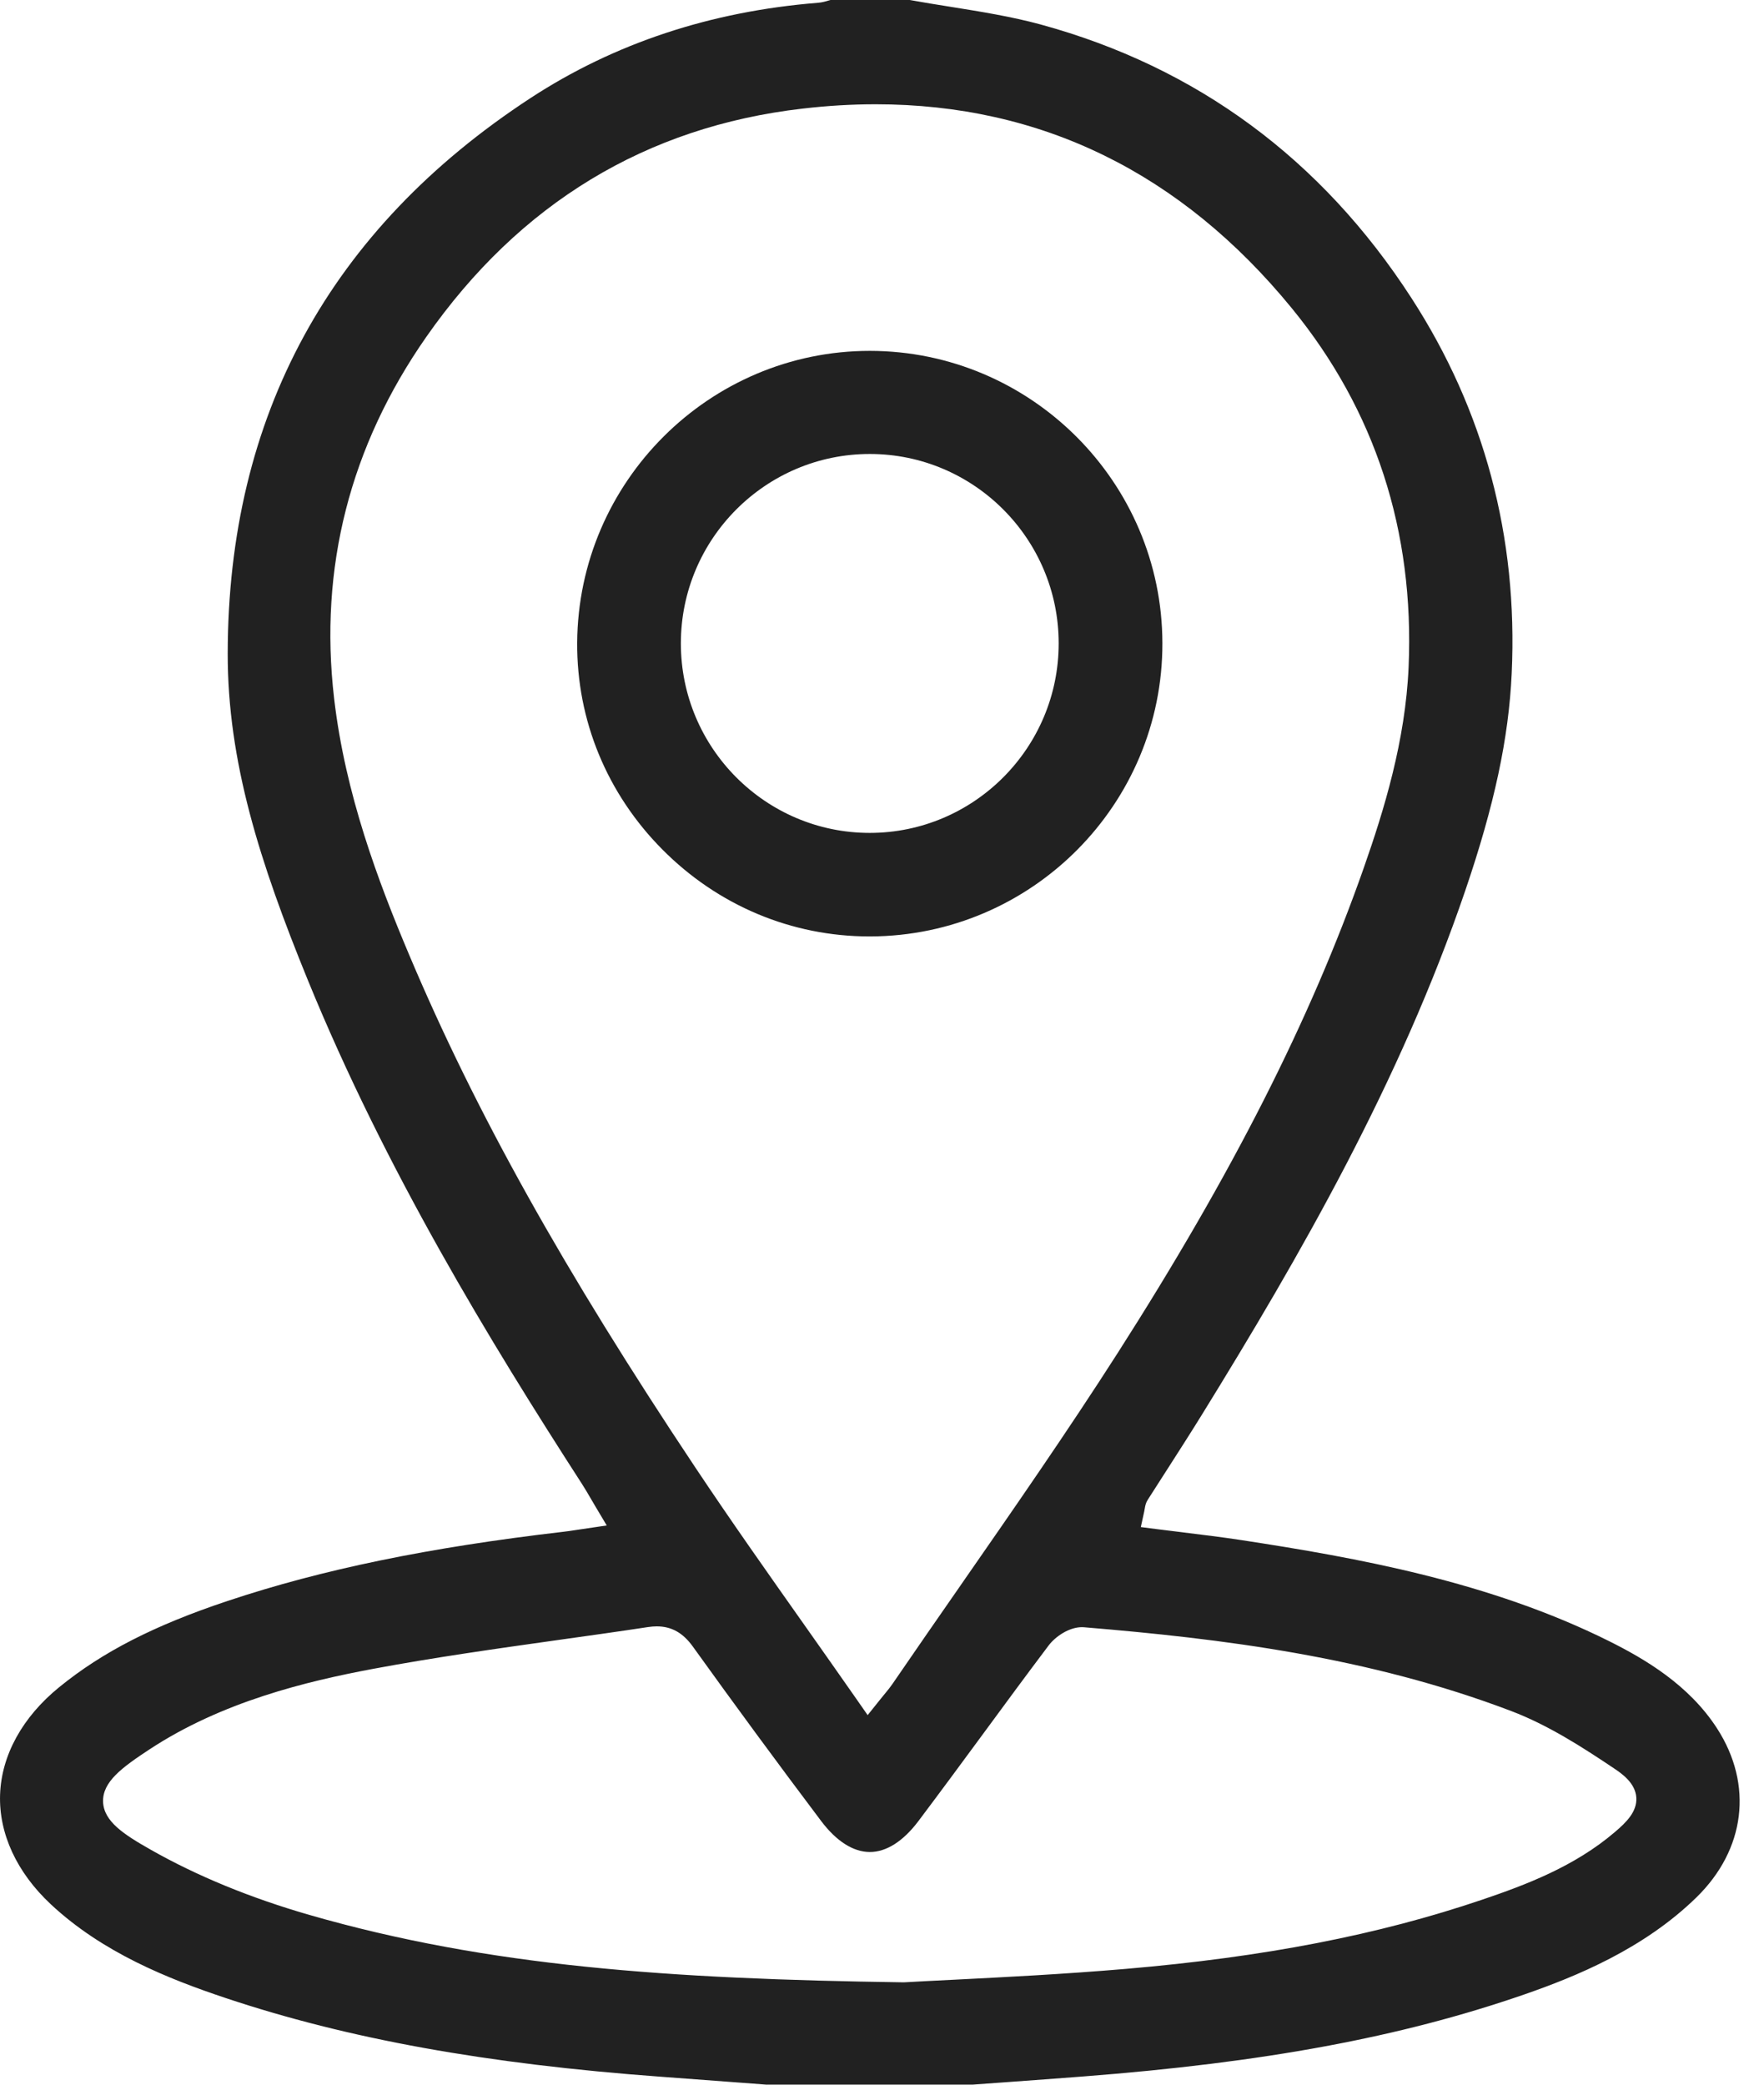 <svg width="44" height="52" viewBox="0 0 44 52" fill="none" xmlns="http://www.w3.org/2000/svg">
<path fill-rule="evenodd" clip-rule="evenodd" d="M19.13 52L18.323 51.939C17.711 51.893 17.098 51.846 16.486 51.802C12.131 51.483 8.679 50.858 5.624 49.837C4.195 49.359 2.56 48.708 1.266 47.499C0.418 46.706 -0.031 45.736 0.002 44.766C0.035 43.785 0.557 42.834 1.473 42.088C2.553 41.207 3.85 40.543 5.677 39.934C8.037 39.147 10.697 38.599 14.048 38.209C14.149 38.198 14.25 38.182 14.376 38.163C14.44 38.153 15.134 38.051 15.134 38.051L14.854 37.581C14.812 37.511 14.775 37.446 14.739 37.385C14.662 37.253 14.594 37.136 14.518 37.018C12.222 33.461 9.615 29.186 7.679 24.449C6.477 21.505 5.676 18.993 5.68 16.298C5.687 10.381 8.227 5.721 13.23 2.448C15.316 1.083 17.728 0.283 20.399 0.07C20.505 0.062 20.596 0.035 20.676 0.011C20.69 0.007 20.702 0.004 20.715 0H22.693C23.033 0.062 23.378 0.117 23.712 0.17C24.461 0.29 25.229 0.413 25.954 0.61C29.851 1.673 32.964 3.969 35.205 7.433C37.023 10.242 37.865 13.392 37.707 16.795C37.633 18.411 37.276 20.08 36.551 22.208C34.919 26.996 32.427 31.325 29.978 35.29C29.693 35.751 29.397 36.212 29.111 36.658L29.076 36.712C28.926 36.945 28.776 37.179 28.627 37.413C28.577 37.492 28.565 37.565 28.555 37.624C28.552 37.645 28.548 37.669 28.541 37.7L28.456 38.091L28.852 38.142C29.071 38.17 29.29 38.197 29.508 38.223L29.527 38.226C30.001 38.284 30.489 38.344 30.964 38.416C33.837 38.856 37.151 39.449 40.133 40.935C41.019 41.377 42.126 42.023 42.829 43.113C43.736 44.519 43.538 46.135 42.312 47.331C40.997 48.613 39.321 49.299 38.008 49.754C34.932 50.817 31.54 51.447 27.008 51.796C26.38 51.845 25.752 51.89 25.124 51.936L24.258 51.999H19.13V52ZM16.382 40.568C16.313 40.568 16.243 40.574 16.166 40.585C15.416 40.699 14.656 40.805 13.921 40.908C12.4 41.122 10.83 41.343 9.294 41.63C7.655 41.938 5.541 42.443 3.725 43.639C3.039 44.09 2.555 44.448 2.571 44.943C2.587 45.435 3.096 45.763 3.76 46.139C4.913 46.794 6.245 47.341 7.718 47.766C12.186 49.053 16.699 49.364 22.534 49.447L22.551 49.447C22.894 49.427 23.289 49.407 23.729 49.385L23.772 49.383C25.002 49.321 26.532 49.244 28.078 49.112C31.547 48.815 34.375 48.266 36.978 47.383C38.05 47.019 39.278 46.559 40.288 45.692C40.566 45.454 40.836 45.191 40.815 44.84C40.793 44.469 40.438 44.231 40.267 44.116C39.472 43.582 38.619 43.032 37.7 42.682C34.138 41.326 30.471 40.875 27.038 40.59C27.02 40.588 27.003 40.588 26.985 40.588C26.668 40.588 26.328 40.818 26.156 41.045C25.6 41.782 25.048 42.533 24.514 43.26C23.99 43.972 23.448 44.708 22.906 45.428C22.527 45.93 22.109 46.196 21.697 46.196C21.283 46.196 20.863 45.928 20.482 45.423C19.407 43.996 18.331 42.533 17.285 41.076C17.037 40.729 16.75 40.568 16.382 40.568ZM21.841 2.601C21.249 2.601 20.636 2.637 20.02 2.709C16.117 3.159 12.959 5.075 10.635 8.401C8.729 11.129 7.954 14.165 8.334 17.423C8.611 19.805 9.435 21.991 10.205 23.815C11.859 27.735 14.061 31.681 17.346 36.608C18.227 37.93 19.124 39.201 20.074 40.547C20.502 41.154 20.931 41.763 21.362 42.38L21.642 42.782L21.949 42.399C22 42.335 22.042 42.284 22.079 42.239C22.149 42.154 22.203 42.088 22.254 42.014C22.818 41.19 23.398 40.355 23.959 39.547L23.978 39.519C25.282 37.642 26.625 35.708 27.875 33.755C30.737 29.28 32.689 25.432 34.017 21.648C34.525 20.201 35.055 18.476 35.135 16.643C35.282 13.247 34.303 10.235 32.224 7.691C29.463 4.314 25.97 2.601 21.841 2.601Z" fill="#212121"/>
<path fill-rule="evenodd" clip-rule="evenodd" d="M21.686 23.358C19.745 23.358 17.912 22.589 16.525 21.193C15.14 19.799 14.384 17.966 14.397 16.031C14.422 12.017 17.696 8.752 21.696 8.752C25.713 8.755 28.987 12.026 28.994 16.044C29.002 20.063 25.735 23.344 21.712 23.358L21.686 23.358ZM21.695 11.324C19.096 11.324 16.983 13.444 16.983 16.049C16.983 18.656 19.097 20.776 21.694 20.776C24.294 20.775 26.408 18.654 26.407 16.048C26.407 13.443 24.293 11.324 21.696 11.324H21.695V11.324Z" fill="#212121"/>
</svg>
